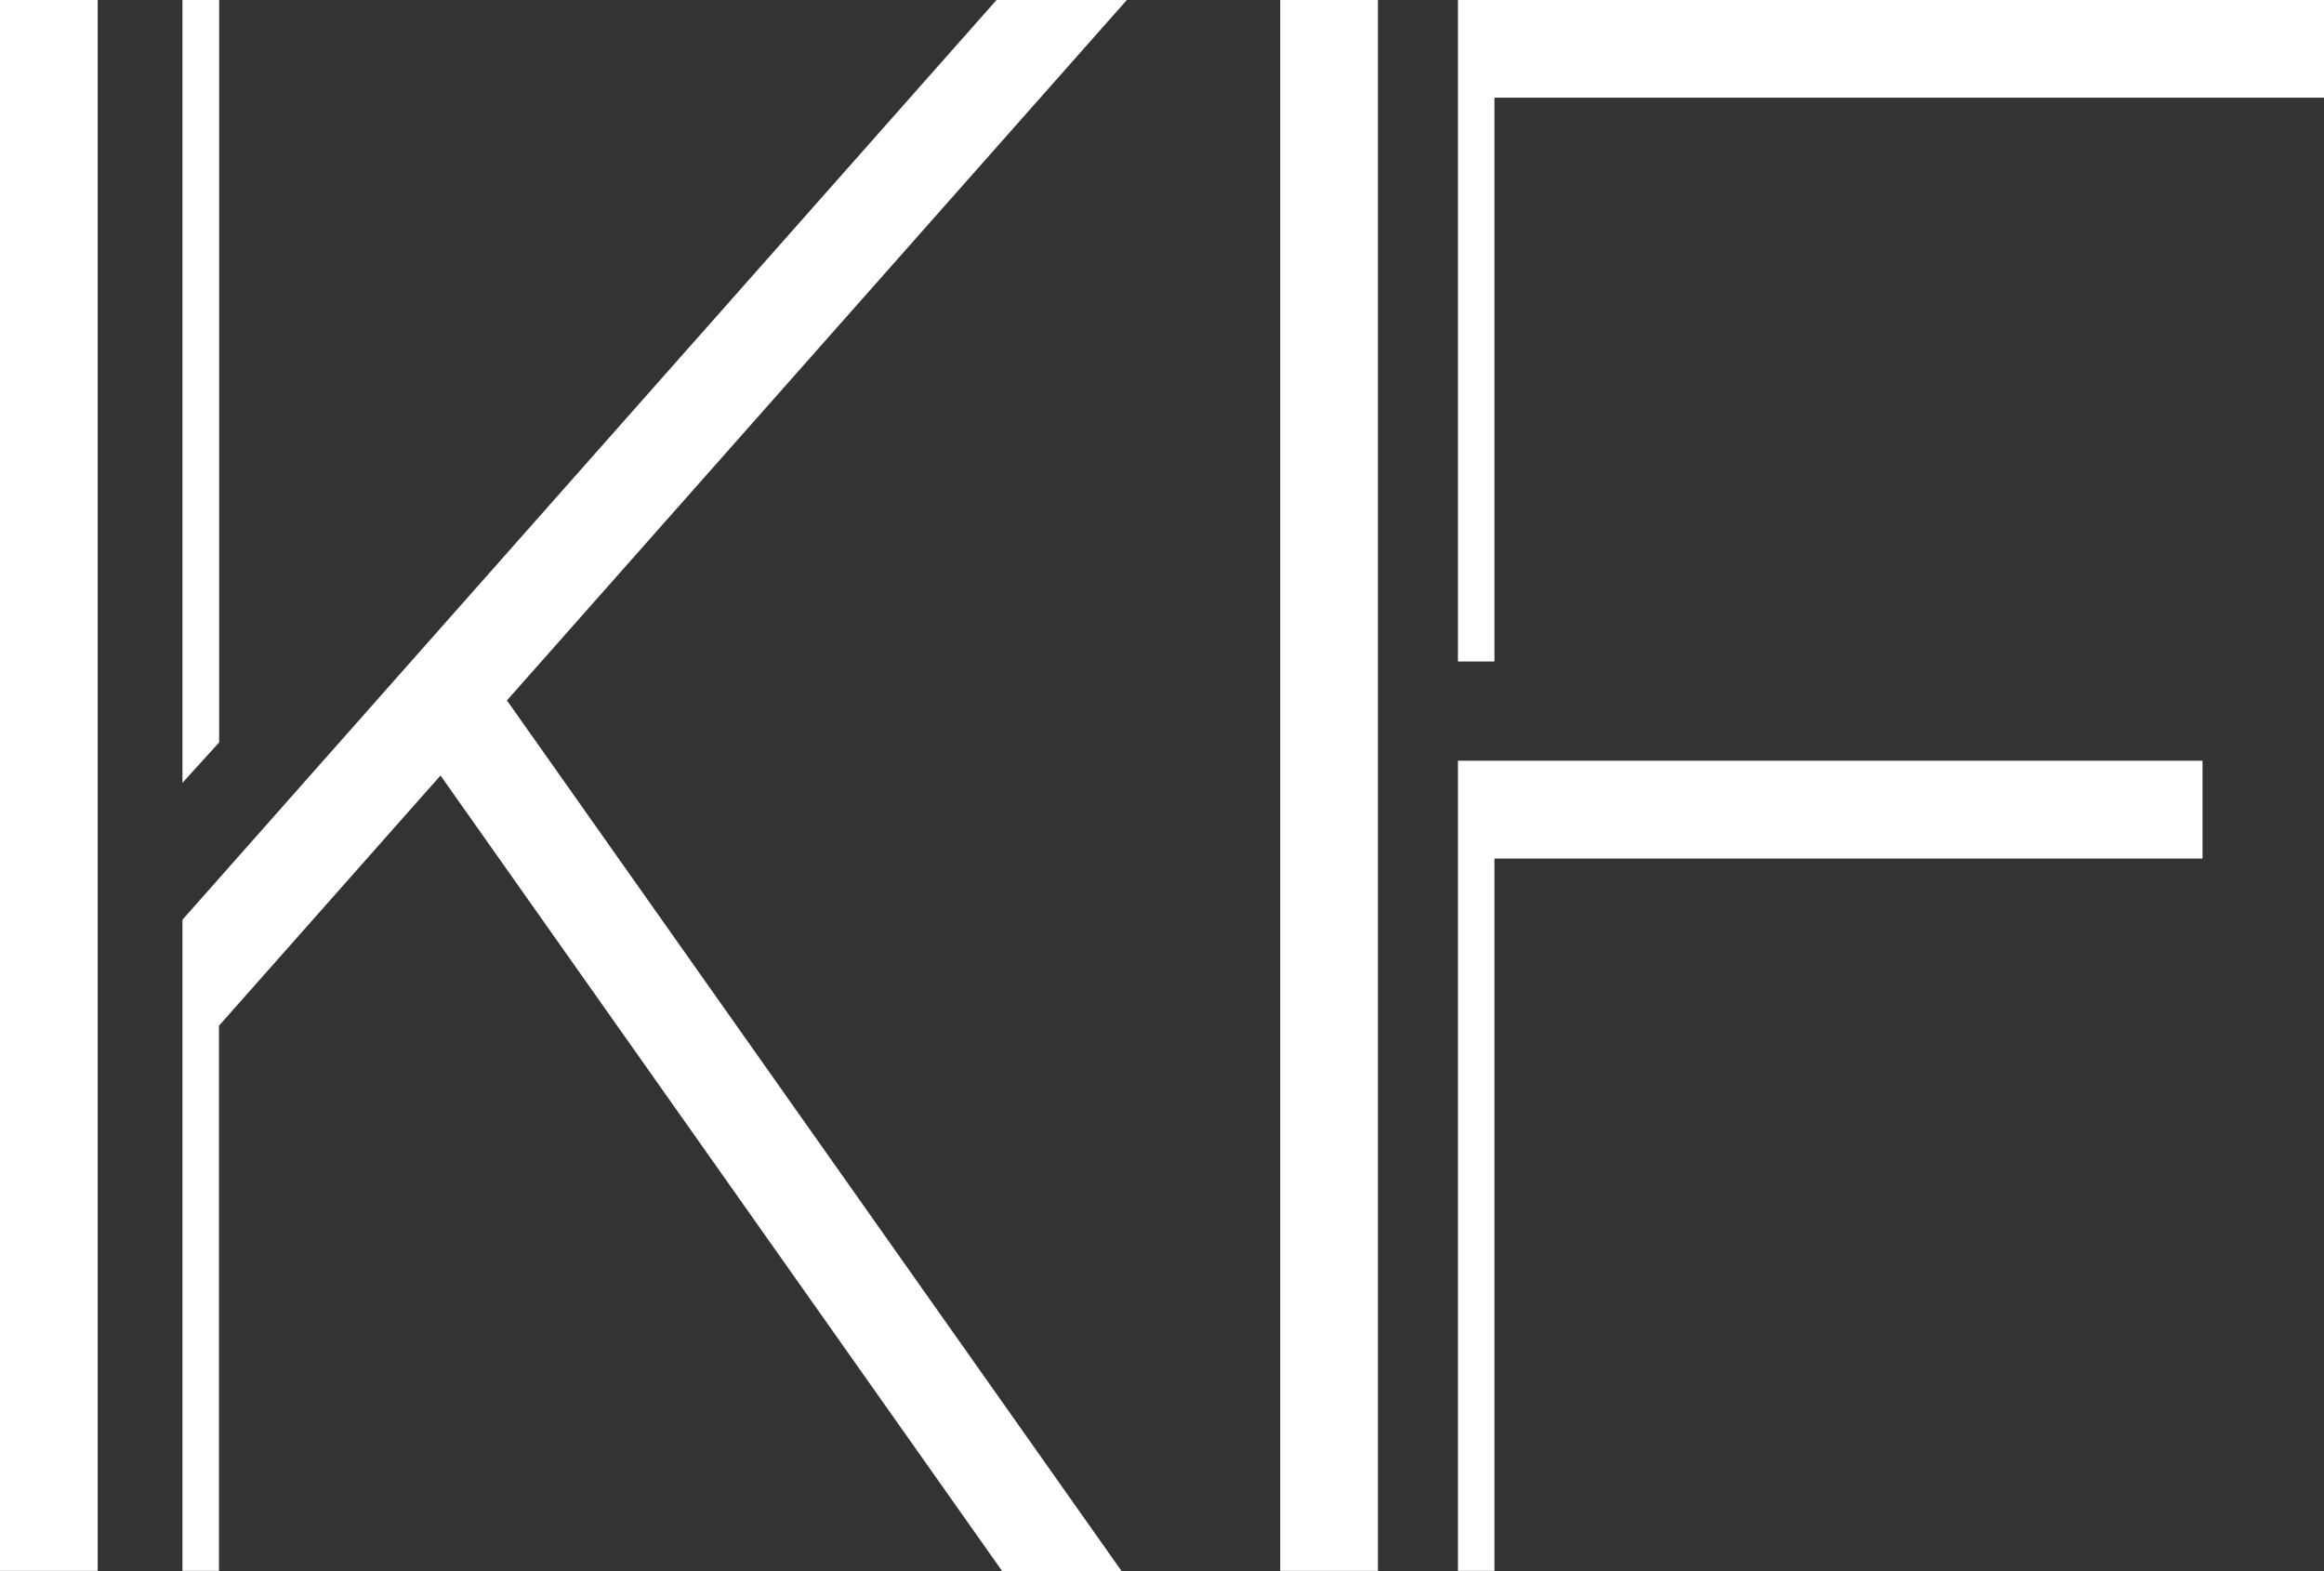 <svg xmlns="http://www.w3.org/2000/svg" width="136.8" height="92.48" viewBox="0 0 136.8 92.48"><rect x="0" y="0" width="136.8" height="92.48" fill="#333333" stroke="none"/><g transform="translate(-3.6 -4.16)"><rect width="5.75" height="92.47" transform="translate(78.96 4.16)" fill="#fff"/><path d="M89.42,43.1h2.15V9.91H140.4V4.16H89.42Z" fill="#fff"/><path d="M89.42,96.63h2.15V54.7h41.68V48.94H89.42Z" fill="#fff"/><path d="M62.26,4.16,14.34,58.3V96.63h2.15V64.54L29.53,49.81,62.59,96.64h7.03L33.44,45.39,69.93,4.16Z" fill="#fff"/><rect width="5.75" height="92.47" transform="translate(3.6 4.16)" fill="#fff"/><path d="M16.5,4.16H14.34V50.24l2.16-2.38Z" fill="#fff"/></g></svg>